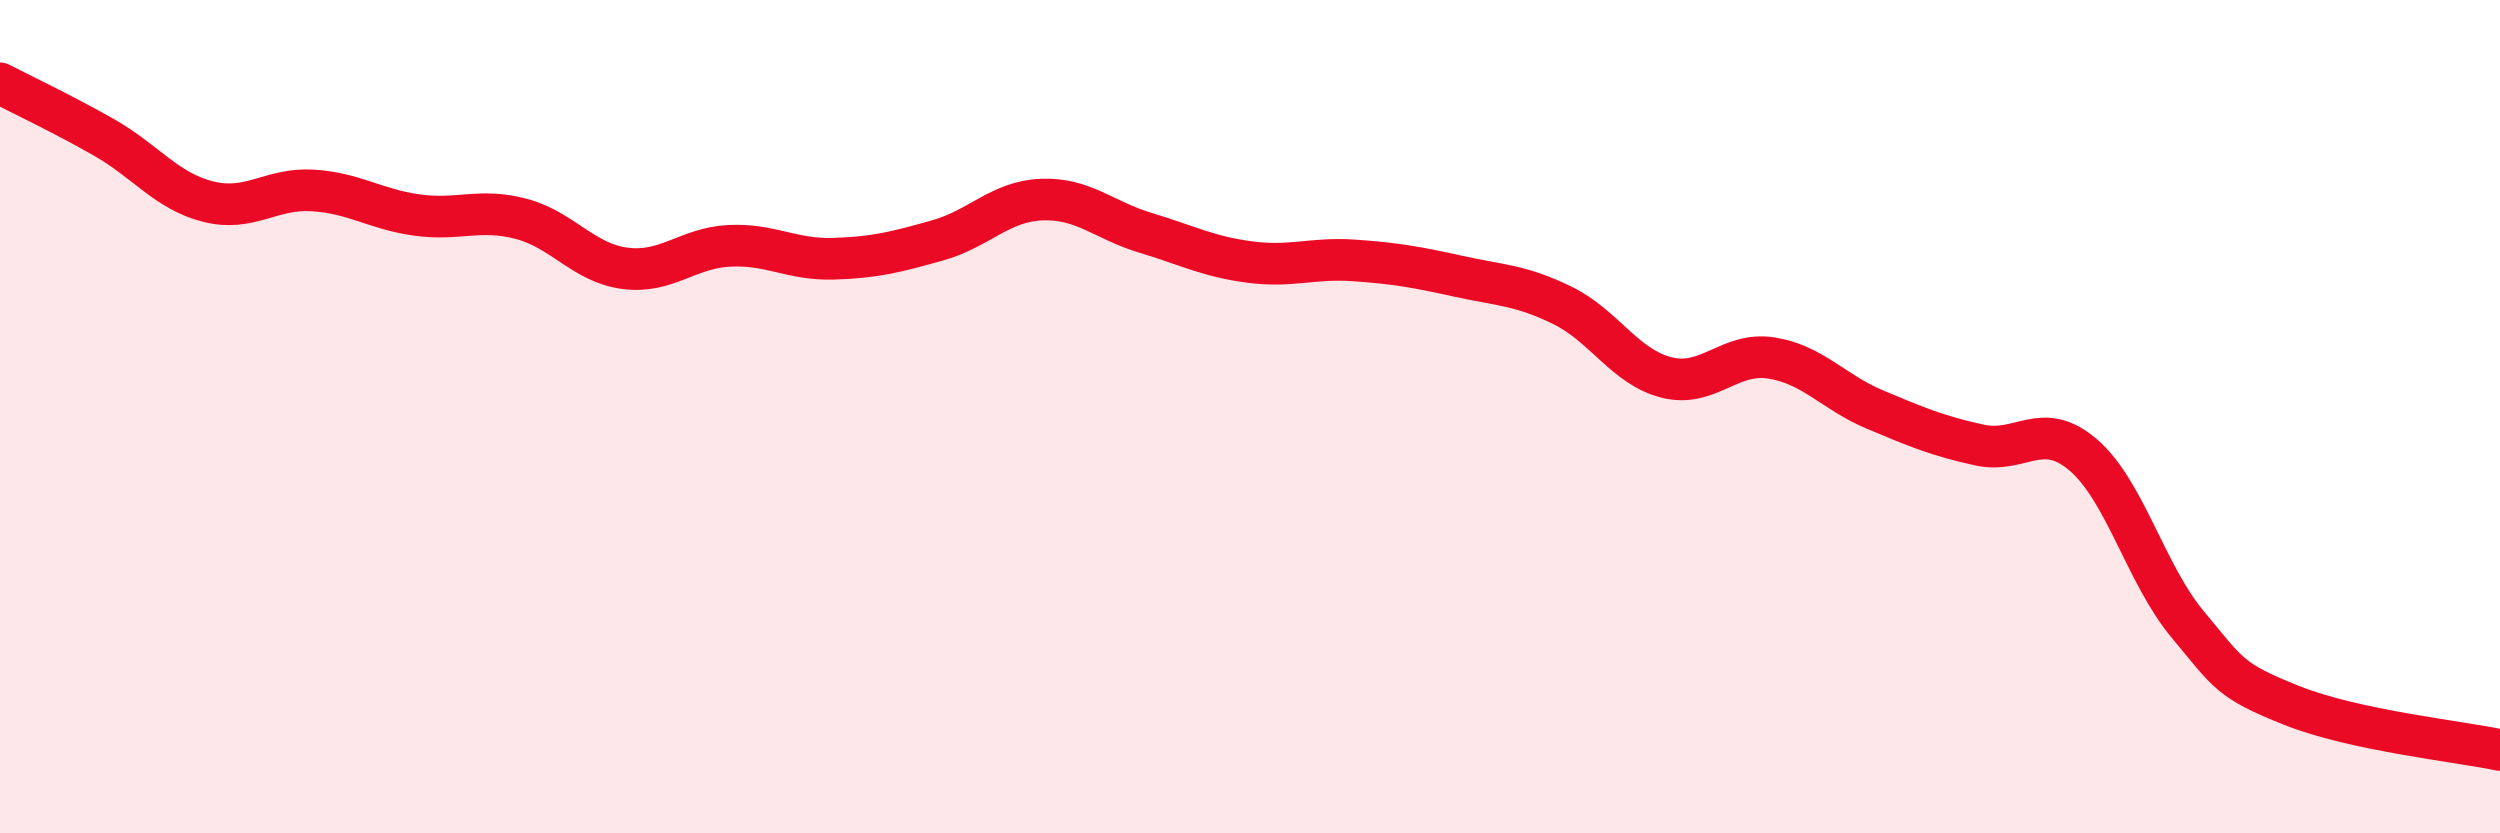 
    <svg width="60" height="20" viewBox="0 0 60 20" xmlns="http://www.w3.org/2000/svg">
      <path
        d="M 0,2 C 0.5,2.26 1.5,2.73 2.5,3.3 C 3.5,3.87 4,4.59 5,4.84 C 6,5.09 6.5,4.51 7.5,4.57 C 8.5,4.63 9,5.02 10,5.16 C 11,5.3 11.5,4.99 12.5,5.25 C 13.5,5.51 14,6.31 15,6.44 C 16,6.57 16.5,5.95 17.5,5.9 C 18.5,5.85 19,6.24 20,6.21 C 21,6.18 21.5,6.05 22.5,5.77 C 23.5,5.49 24,4.83 25,4.79 C 26,4.75 26.5,5.29 27.5,5.59 C 28.5,5.89 29,6.16 30,6.29 C 31,6.42 31.5,6.18 32.5,6.25 C 33.5,6.32 34,6.41 35,6.63 C 36,6.85 36.5,6.84 37.5,7.33 C 38.5,7.82 39,8.81 40,9.06 C 41,9.31 41.5,8.44 42.5,8.59 C 43.5,8.74 44,9.41 45,9.83 C 46,10.25 46.5,10.46 47.5,10.68 C 48.5,10.9 49,10.06 50,10.92 C 51,11.78 51.5,13.78 52.5,14.98 C 53.5,16.18 53.5,16.33 55,16.93 C 56.5,17.53 59,17.79 60,18L60 20L0 20Z"
        fill="#EB0A25"
        opacity="0.1"
        stroke-linecap="round"
        stroke-linejoin="round"
      />
      <path
        d="M 0,2 C 0.5,2.26 1.5,2.73 2.5,3.3 C 3.5,3.87 4,4.59 5,4.84 C 6,5.09 6.5,4.51 7.5,4.57 C 8.5,4.63 9,5.02 10,5.16 C 11,5.3 11.5,4.99 12.5,5.25 C 13.5,5.51 14,6.31 15,6.44 C 16,6.57 16.5,5.95 17.5,5.9 C 18.5,5.85 19,6.24 20,6.21 C 21,6.18 21.5,6.05 22.5,5.77 C 23.5,5.49 24,4.83 25,4.79 C 26,4.75 26.5,5.29 27.5,5.59 C 28.5,5.89 29,6.16 30,6.29 C 31,6.42 31.5,6.18 32.5,6.25 C 33.5,6.32 34,6.41 35,6.63 C 36,6.85 36.5,6.84 37.5,7.33 C 38.5,7.82 39,8.81 40,9.06 C 41,9.31 41.5,8.44 42.5,8.59 C 43.5,8.74 44,9.41 45,9.83 C 46,10.25 46.5,10.46 47.5,10.68 C 48.5,10.9 49,10.06 50,10.92 C 51,11.78 51.5,13.78 52.5,14.98 C 53.5,16.18 53.5,16.33 55,16.93 C 56.5,17.53 59,17.79 60,18"
        stroke="#EB0A25"
        stroke-width="1"
        fill="none"
        stroke-linecap="round"
        stroke-linejoin="round"
      />
    </svg>
  